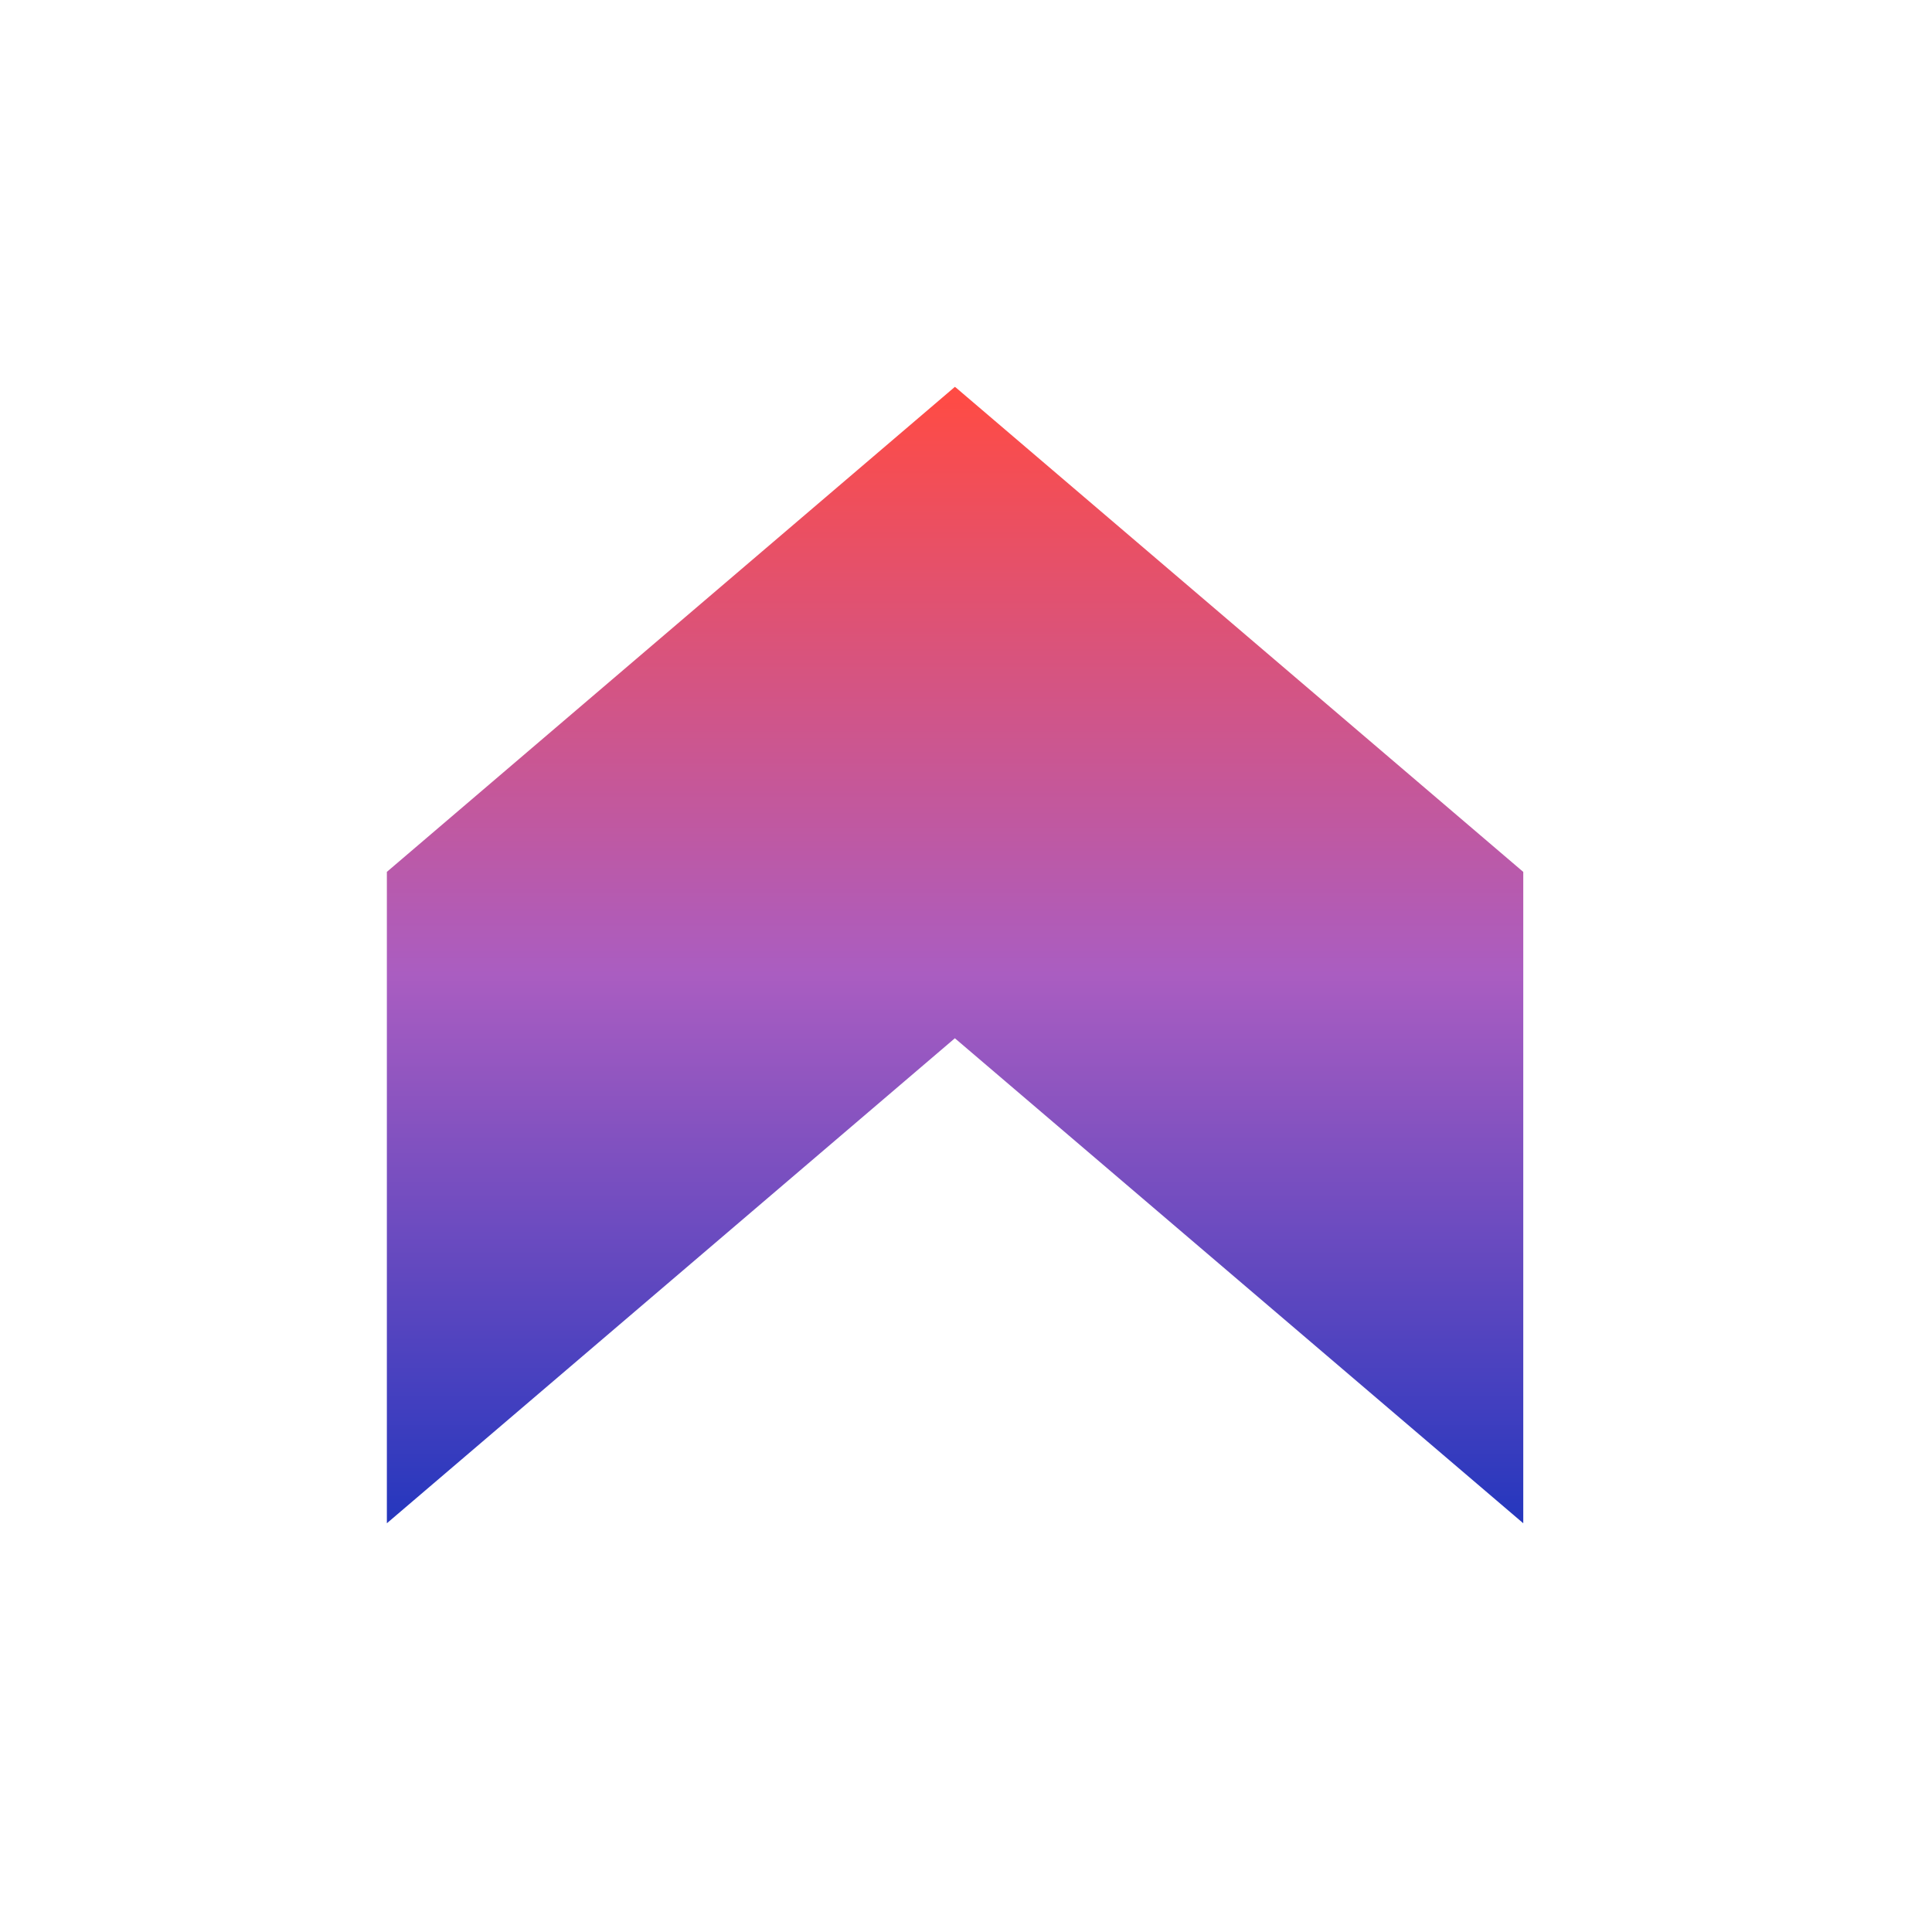 <svg xmlns="http://www.w3.org/2000/svg" xmlns:xlink="http://www.w3.org/1999/xlink" width="50" height="50" viewBox="0 0 50 50">
  <defs>
    <linearGradient id="linear-gradient" x1="0.5" x2="0.5" y2="1" gradientUnits="objectBoundingBox">
      <stop offset="0" stop-color="#ff4b44"/>
      <stop offset="0.517" stop-color="#aa5dc1"/>
      <stop offset="1" stop-color="#2637be"/>
    </linearGradient>
    <clipPath id="clip-Icon-expertise-digital_RS-objectifs_2">
      <rect width="50" height="50"/>
    </clipPath>
  </defs>
  <g id="Icon-expertise-digital_RS-objectifs_2" data-name="Icon-expertise-digital_RS-objectifs#2" clip-path="url(#clip-Icon-expertise-digital_RS-objectifs_2)">
    <path id="Tracé_7222" data-name="Tracé 7222" d="M14.7,0l-.028.024L0,12.552V29.41L14.7,16.858,29.41,29.41V12.553L14.733.024Z" transform="translate(10.012 10.012)" fill="url(#linear-gradient)"/>
  </g>
</svg>
